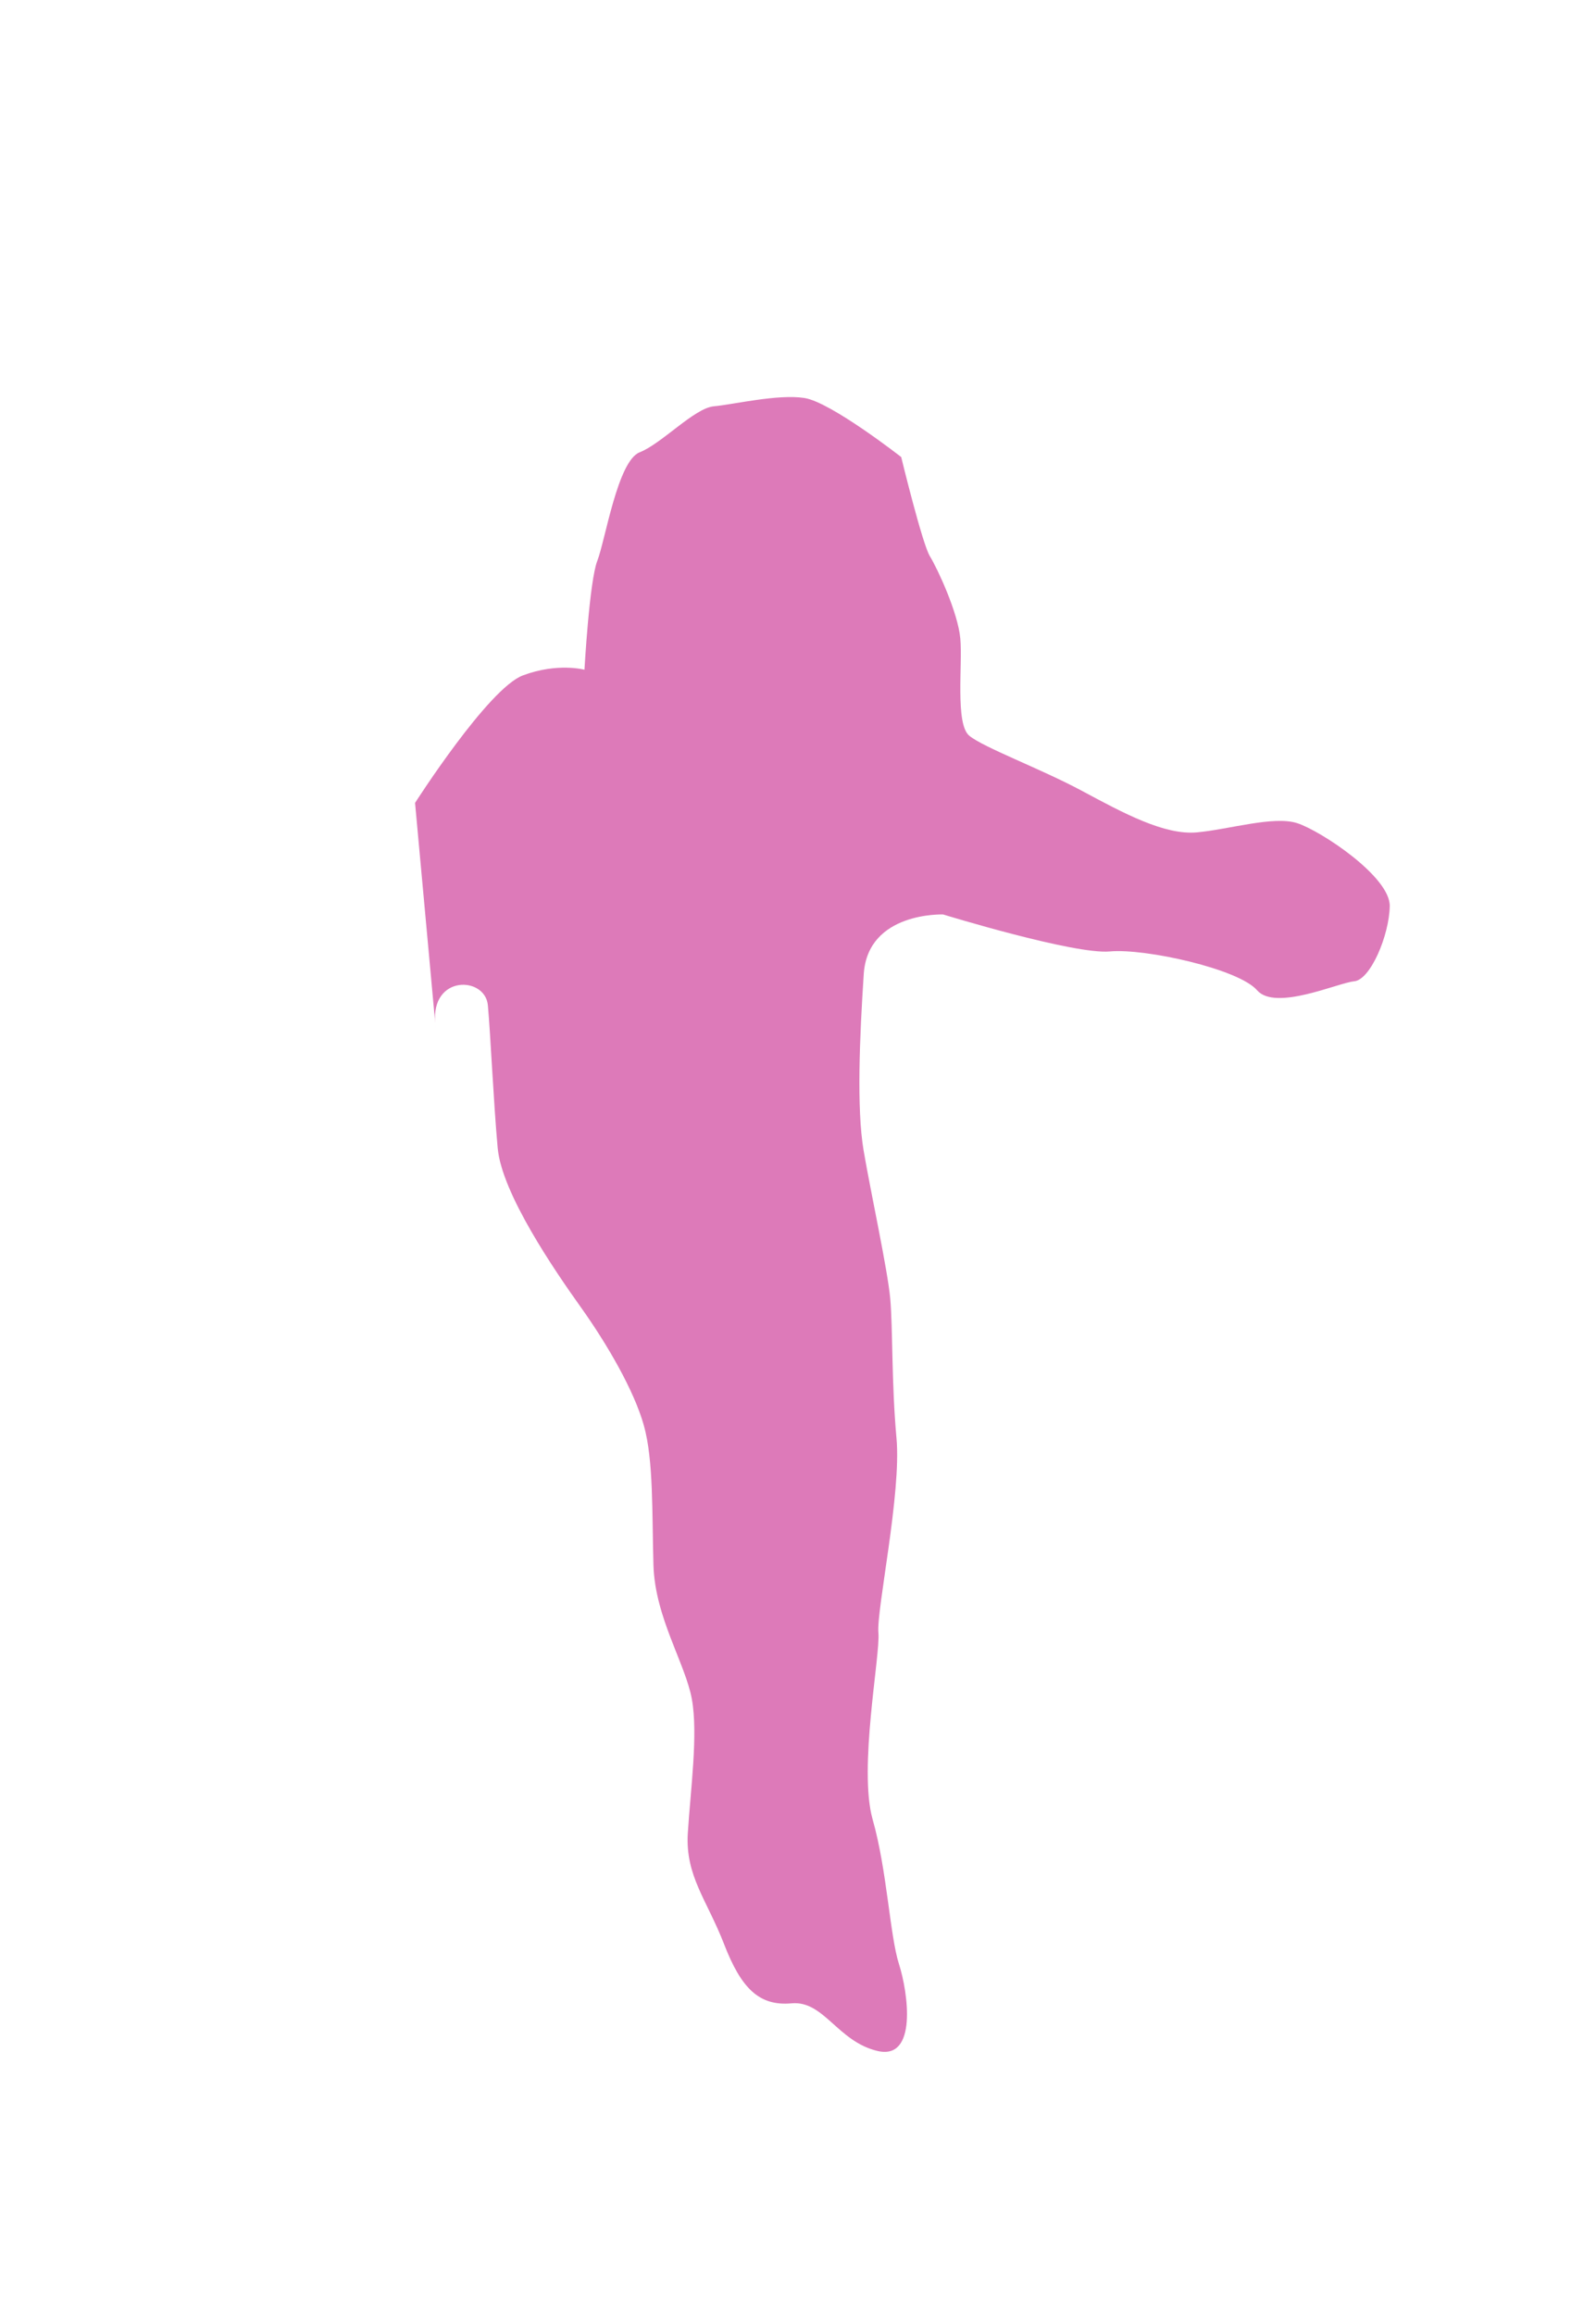 <?xml version="1.0" encoding="UTF-8"?> <svg xmlns="http://www.w3.org/2000/svg" xmlns:xlink="http://www.w3.org/1999/xlink" viewBox="0 0 1000.54 1450.35"><defs><style>.cls-1{fill:none;}.cls-2{clip-path:url(#clip-path);}.cls-3{fill:#dd7ab9;}</style><clipPath id="clip-path" transform="translate(260.2 248.76)"><path class="cls-1" d="M0,254.27s45.86-71.75,67.63-79.89,38.57-3.54,38.57-3.54,3.09-55.55,8.07-68.29S127,40,140.79,34.62,175.09,6.91,187.27,5.8,227.49-2,244.11.59s60.66,37,60.66,37,13.22,54.43,18,62.18,17.56,35.23,19.05,51.47-3.28,53.52,5.58,60.9,44.89,20.74,70.72,34.6,51.68,27.86,72,26,48.16-10.55,62.92-5.77,58.35,33.54,58,52-12.14,46.14-22.29,47.07-49.44,18.87-60.9,5.59-70-26.34-92.29-24.29-104.51-23.17-104.51-23.17-47.2-1.81-49.76,37.31-4.54,84.35-.09,110.55,15,74.36,16.68,92.63.78,53.14,3.94,87.65S289.17,760,290.47,774.16s-12.67,85.08-3.6,117,10.76,72.7,16.5,90.6,11.67,60.34-13.43,54.45-33.61-31.71-53.91-29.85S204.46,997,193.74,969.3s-24.4-42.8-22.75-69.56,6.59-62,2.51-84.15-23.1-51.1-24.05-83.77.13-65.51-6-87.47-23.1-51.1-39.55-74.15S54.41,499,51.81,470.58s-4.49-71.23-6.16-89.5-35.79-19.23-33,11.22S0,254.27,0,254.27Z"></path></clipPath></defs><g id="Layer_2" data-name="Layer 2"><g id="Layer_1-2" data-name="Layer 1"><g class="cls-2"><rect class="cls-3" x="-199.22" y="-211.52" width="878.58" height="1375.87" transform="translate(217.7 272.67) rotate(-5.24)"></rect></g></g></g></svg> 